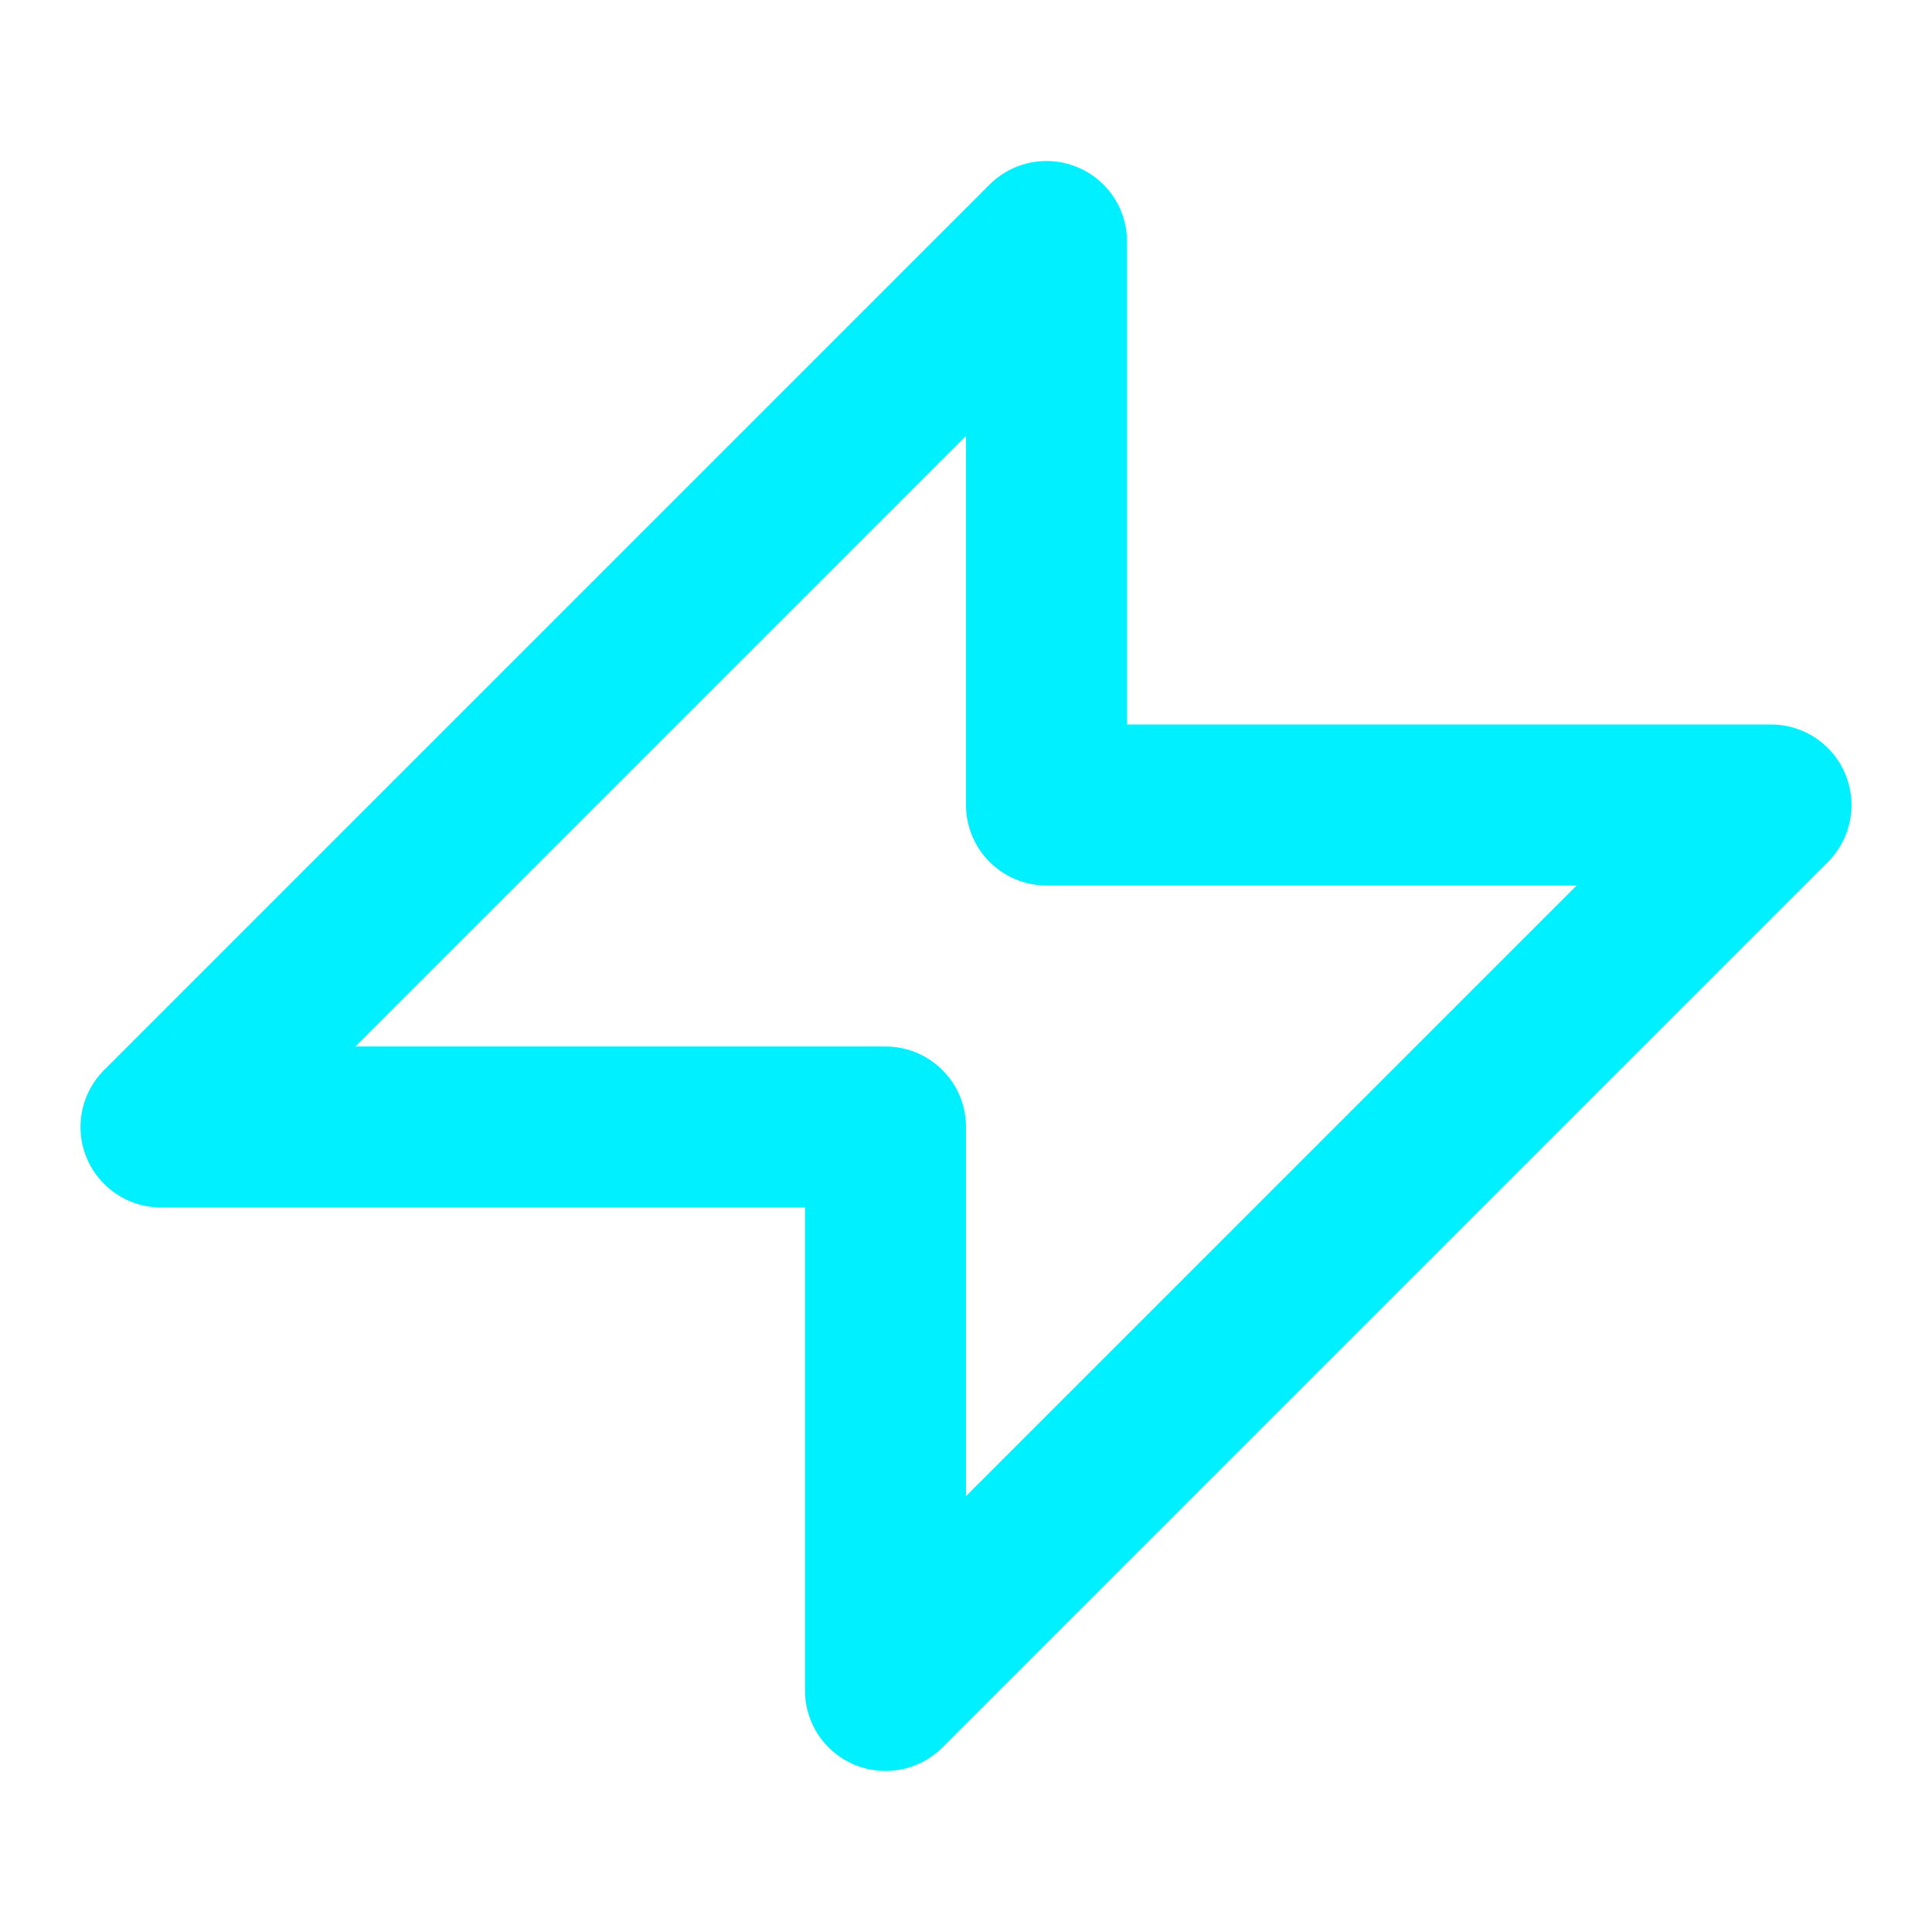 <?xml version="1.0" encoding="UTF-8"?>
<svg width="24" height="24" viewBox="0 0 24 24" fill="none" xmlns="http://www.w3.org/2000/svg">
  <path d="M13 3L2 14L11 14L11 21L22 10L13 10L13 3Z" stroke="#00F0FF" stroke-width="2" stroke-linecap="round" stroke-linejoin="round"/>
</svg>